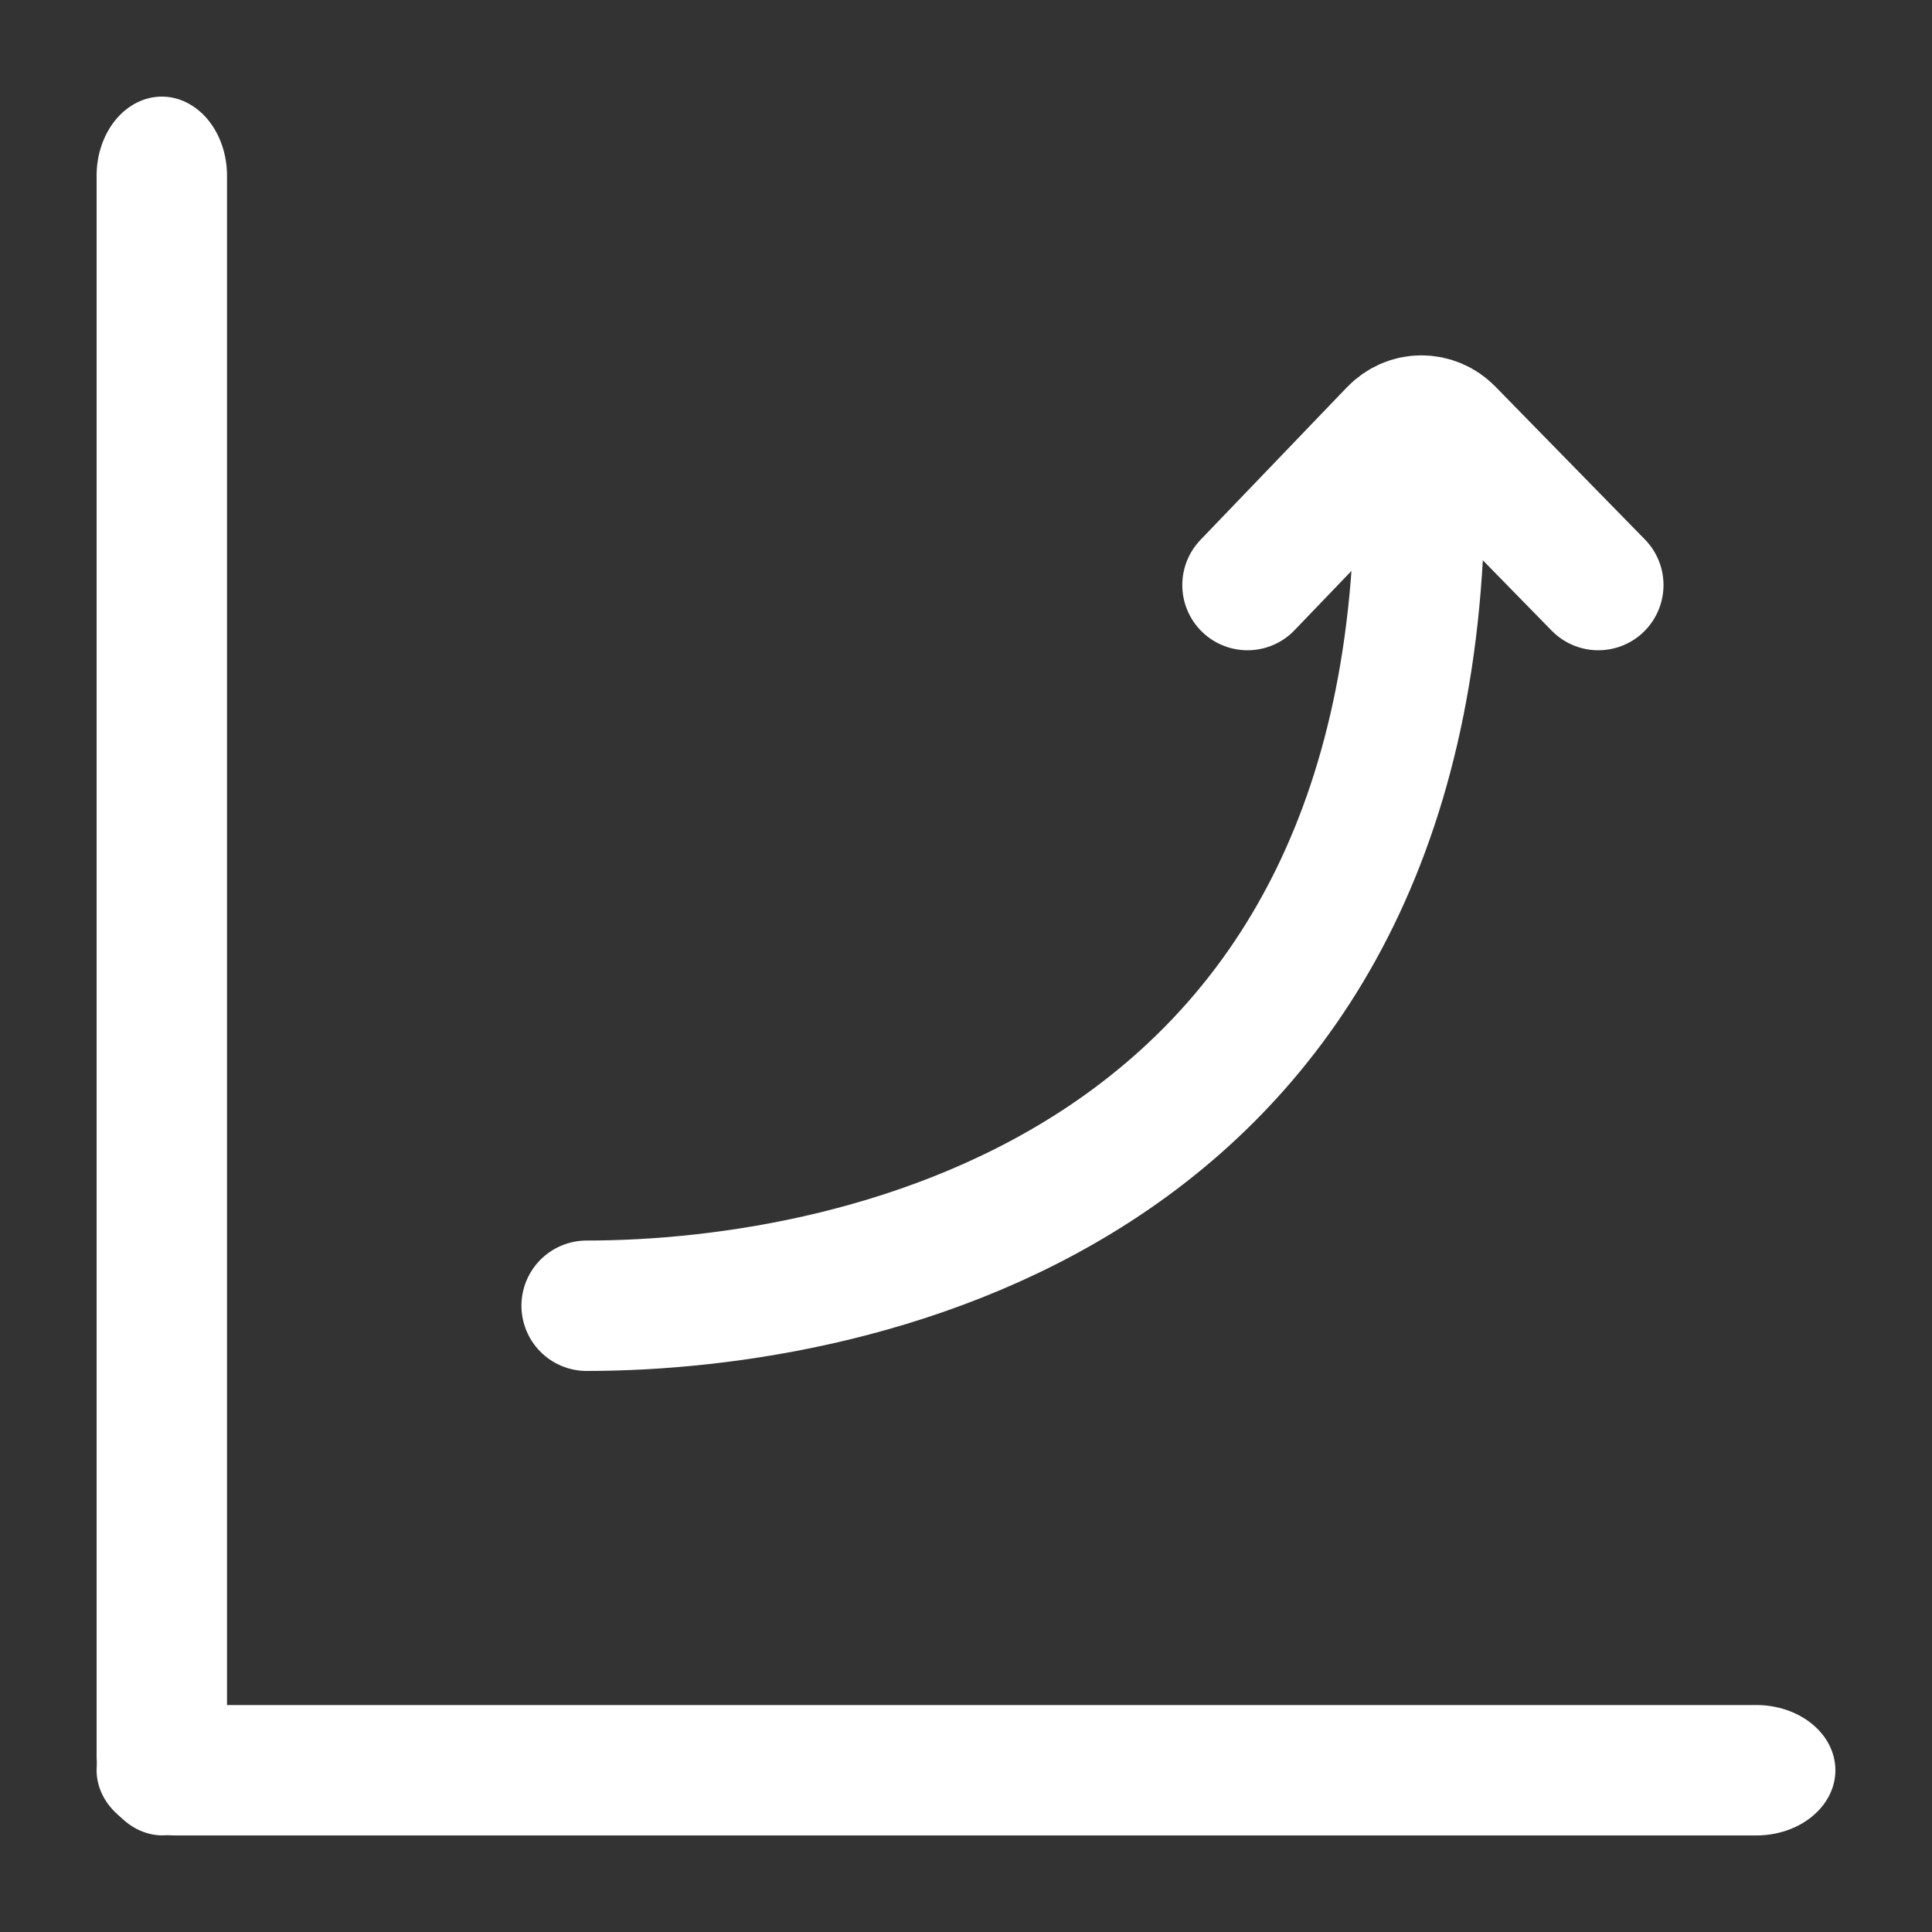 <svg width="40" height="40" viewBox="0 0 40 40" fill="none" xmlns="http://www.w3.org/2000/svg">
<rect x="0" y="0" width="40" height="40" fill="#333333" stroke="none"/>
<path d="M3.35 38C2.993 37.994 2.653 37.82 2.401 37.514C2.148 37.209 2.005 36.796 2 36.364V3.636C2 3.202 2.142 2.786 2.395 2.479C2.649 2.172 2.992 2 3.35 2C3.708 2 4.051 2.172 4.305 2.479C4.558 2.786 4.7 3.202 4.7 3.636V36.364C4.695 36.796 4.552 37.209 4.299 37.514C4.047 37.82 3.707 37.994 3.35 38Z" fill="white"/>
<path d="M36.364 38.001H3.636C3.202 38.001 2.786 37.859 2.479 37.605C2.172 37.352 2 37.009 2 36.651C2 36.293 2.172 35.949 2.479 35.696C2.786 35.443 3.202 35.301 3.636 35.301H36.364C36.798 35.301 37.214 35.443 37.521 35.696C37.828 35.949 38 36.293 38 36.651C38 37.009 37.828 37.352 37.521 37.605C37.214 37.859 36.798 38.001 36.364 38.001Z" fill="white"/>
<path d="M12.146 27.034C17.836 27.034 29.732 24.595 29.385 9.43M25.828 12.113L28.862 8.952C28.936 8.875 29.024 8.814 29.121 8.771C29.218 8.729 29.322 8.707 29.427 8.707C29.532 8.707 29.636 8.728 29.734 8.769C29.831 8.81 29.92 8.871 29.994 8.947L33.091 12.113" stroke="white" stroke-width="2.7" stroke-linecap="round" stroke-linejoin="round"/>
</svg>

